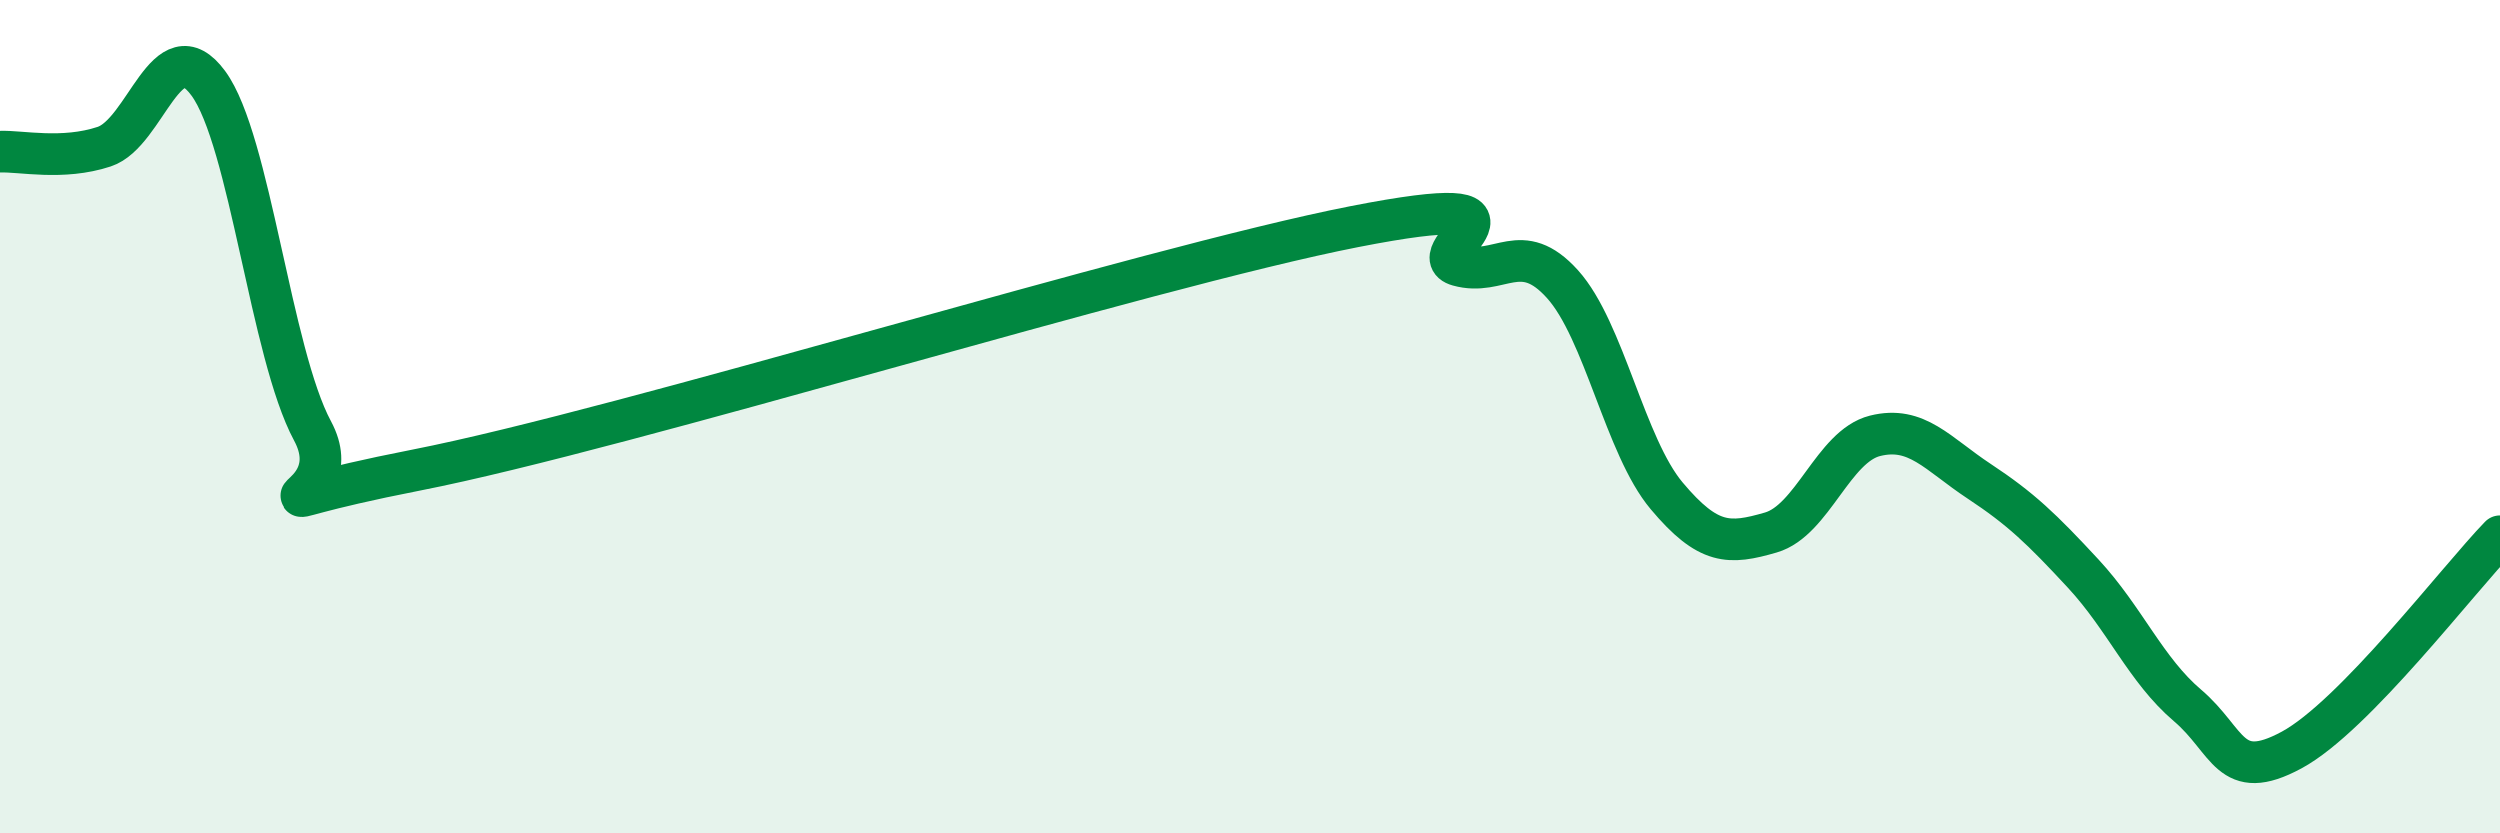 
    <svg width="60" height="20" viewBox="0 0 60 20" xmlns="http://www.w3.org/2000/svg">
      <path
        d="M 0,3.64 C 0.5,3.62 1.5,3.85 2.5,3.52 C 3.5,3.19 4,0.64 5,2 C 6,3.36 6.5,8.48 7.5,10.34 C 8.5,12.2 5,12.26 10,11.28 C 15,10.3 27.5,6.42 32.5,5.44 C 37.5,4.46 34,6.09 35,6.37 C 36,6.65 36.5,5.71 37.5,6.82 C 38.5,7.93 39,10.71 40,11.9 C 41,13.09 41.5,13.07 42.5,12.78 C 43.5,12.49 44,10.71 45,10.46 C 46,10.21 46.5,10.89 47.5,11.55 C 48.5,12.21 49,12.69 50,13.77 C 51,14.85 51.5,16.08 52.5,16.93 C 53.5,17.78 53.5,18.81 55,18 C 56.5,17.19 59,13.9 60,12.87L60 20L0 20Z"
        fill="#008740"
        opacity="0.1"
        stroke-linecap="round"
        stroke-linejoin="round"
      />
      <path
        d="M 0,3.64 C 0.5,3.62 1.5,3.85 2.5,3.52 C 3.5,3.19 4,0.64 5,2 C 6,3.36 6.5,8.48 7.5,10.34 C 8.5,12.2 5,12.26 10,11.28 C 15,10.3 27.5,6.42 32.5,5.44 C 37.5,4.46 34,6.09 35,6.37 C 36,6.65 36.5,5.71 37.5,6.82 C 38.5,7.93 39,10.71 40,11.9 C 41,13.09 41.5,13.07 42.5,12.78 C 43.5,12.49 44,10.71 45,10.46 C 46,10.21 46.5,10.89 47.5,11.55 C 48.5,12.21 49,12.69 50,13.77 C 51,14.85 51.5,16.08 52.5,16.93 C 53.5,17.78 53.5,18.81 55,18 C 56.5,17.19 59,13.9 60,12.87"
        stroke="#008740"
        stroke-width="1"
        fill="none"
        stroke-linecap="round"
        stroke-linejoin="round"
      />
    </svg>
  